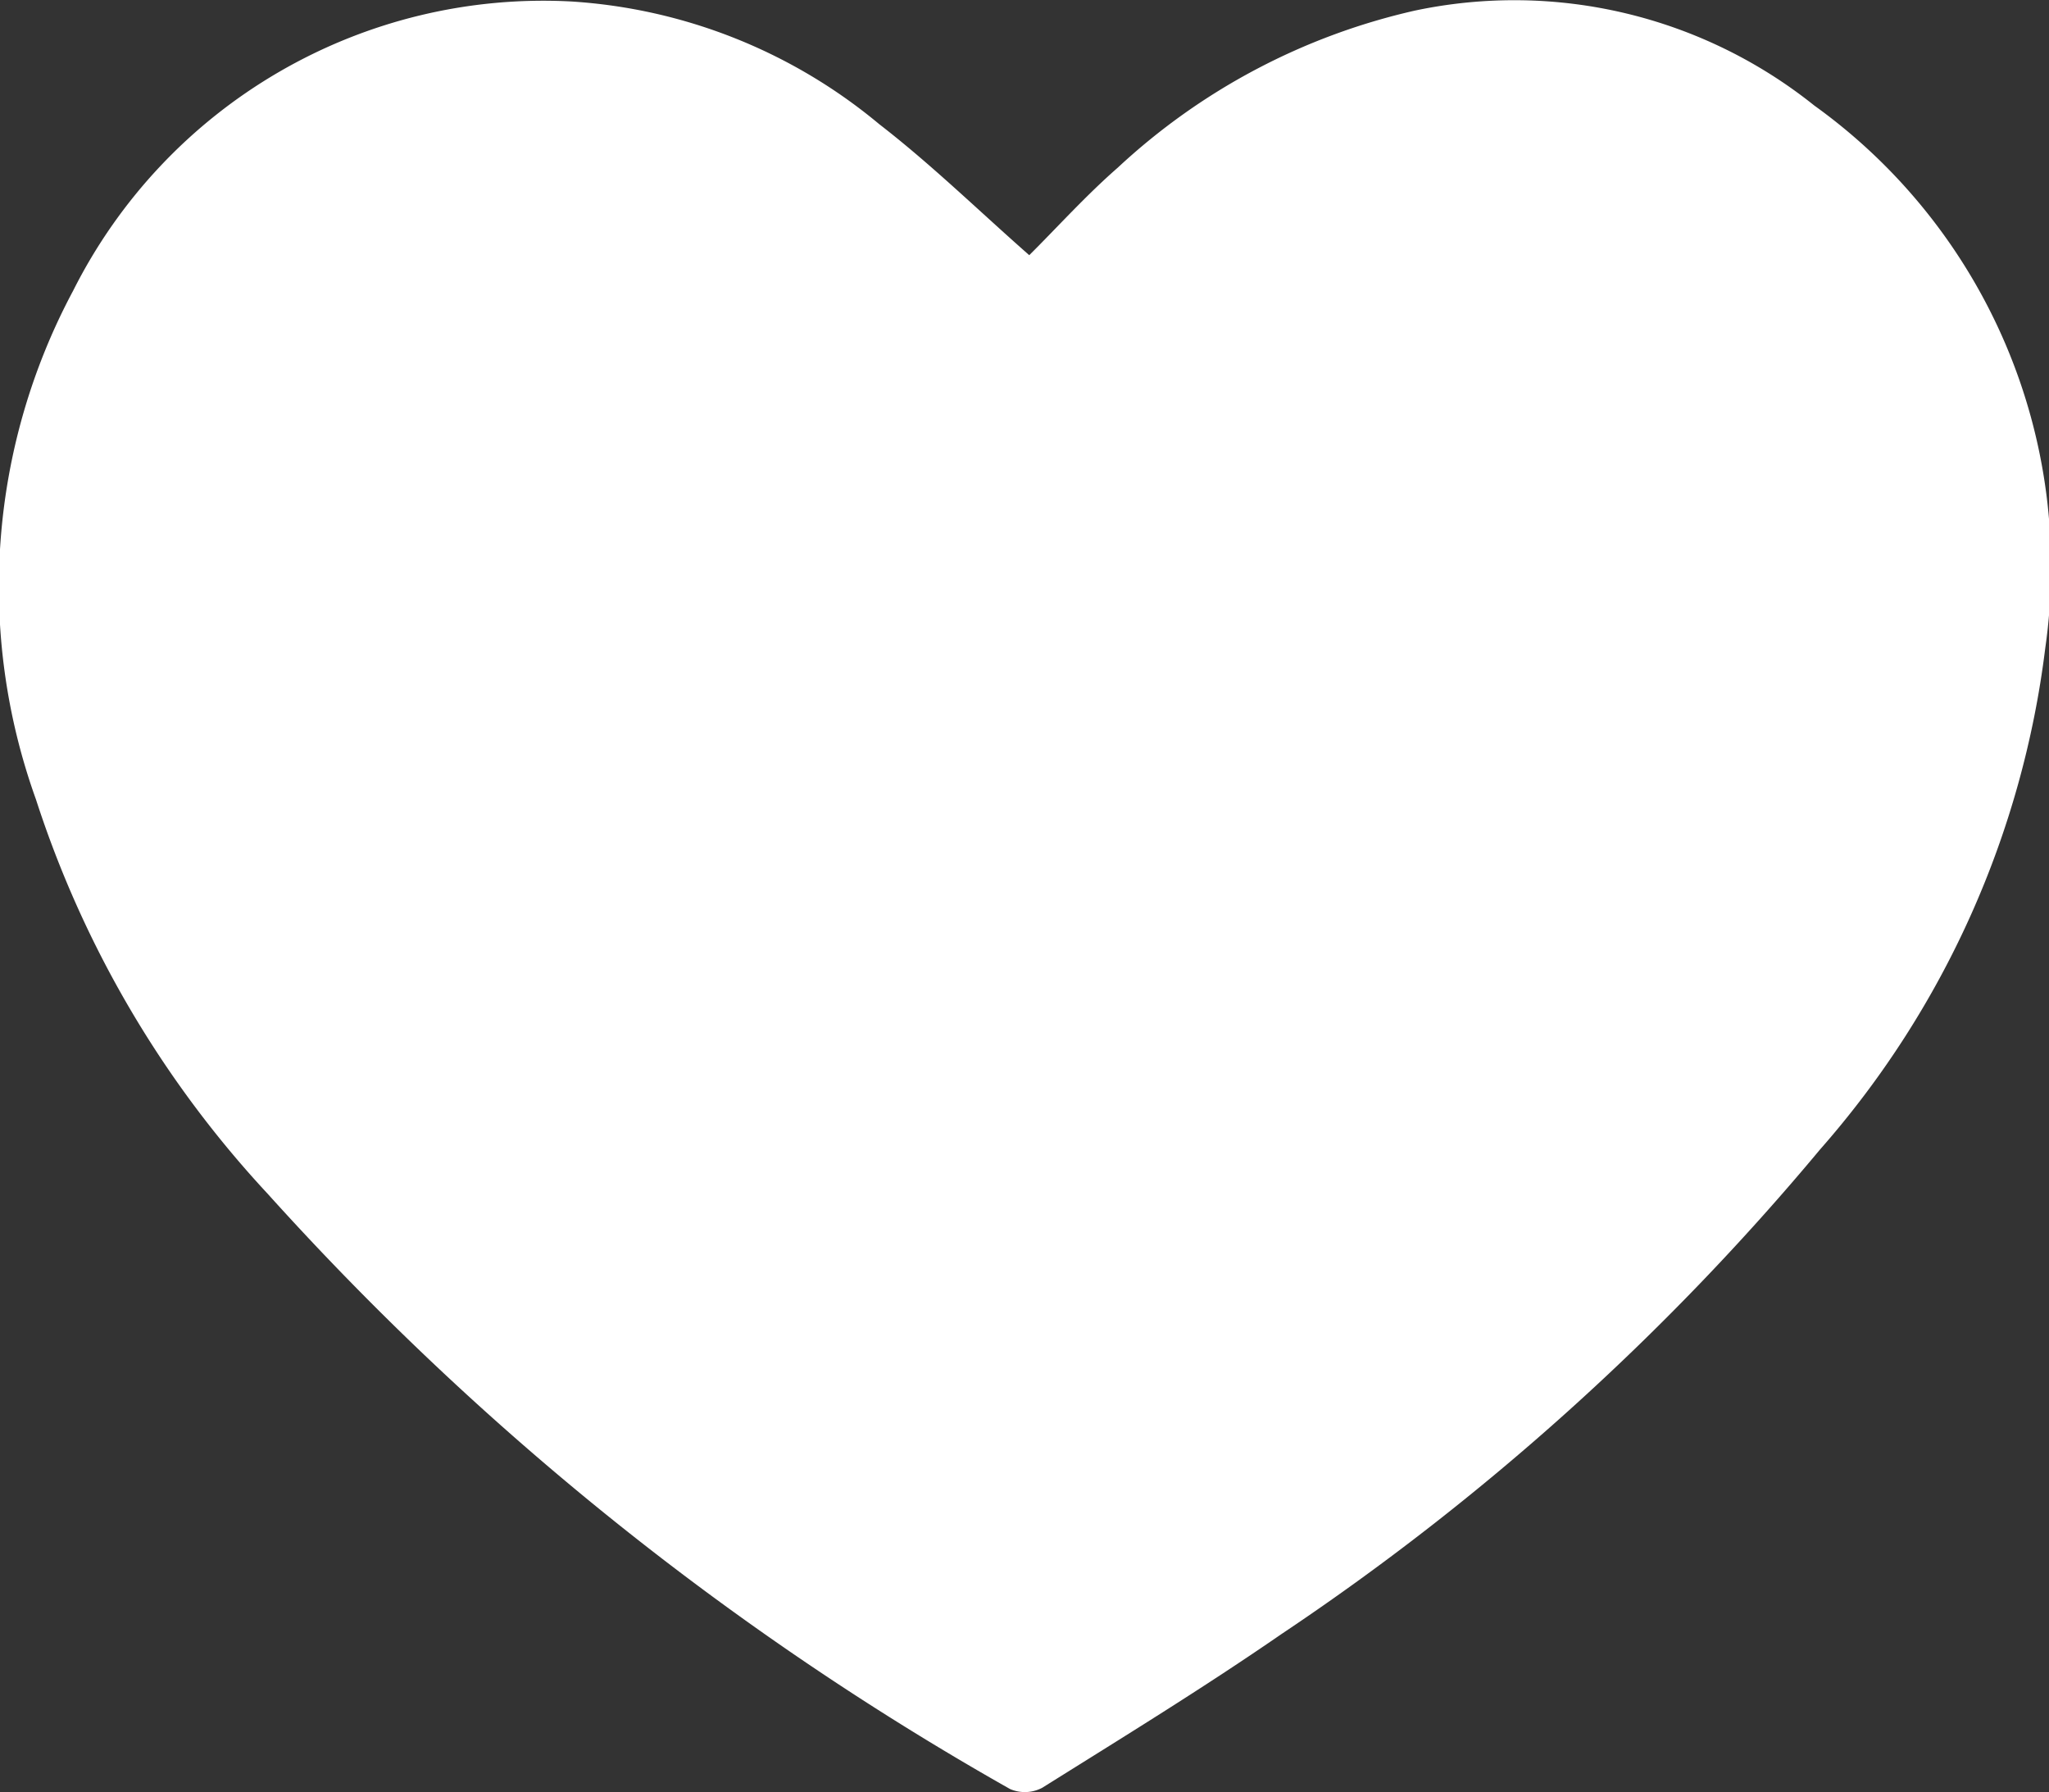 <svg id="Group_3927" data-name="Group 3927" xmlns="http://www.w3.org/2000/svg" xmlns:xlink="http://www.w3.org/1999/xlink" width="18.134" height="15.857" viewBox="0 0 18.134 15.857">
  <rect x="0" y="0" width="18.134" height="15.857" fill="#333333" stroke="none"/>
  <defs>
    <clipPath id="clip-path">
      <rect id="Rectangle_3015" data-name="Rectangle 3015" width="18.134" height="15.857" fill="#fff"/>
    </clipPath>
  </defs>
  <g id="Group_3926" data-name="Group 3926" clip-path="url(#clip-path)">
    <path id="Path_2849" data-name="Path 2849" d="M9.108,2.259c.247-.245.5-.527.785-.776A5.707,5.707,0,0,1,12.521.094a4.249,4.249,0,0,1,3.536.84,5.028,5.028,0,0,1,2.044,4.8,8.235,8.235,0,0,1-1.994,4.438,22.455,22.455,0,0,1-4.766,4.287c-.69.476-1.406.915-2.117,1.36a.33.33,0,0,1-.285.011,26.161,26.161,0,0,1-6.572-5.269A9.349,9.349,0,0,1,.318,7.073a5.553,5.553,0,0,1,.329-4.5A4.657,4.657,0,0,1,5.054.013,4.718,4.718,0,0,1,7.783,1.1c.458.354.875.761,1.326,1.158" transform="translate(0 0)" fill="#fff"/>
  </g>
</svg>
